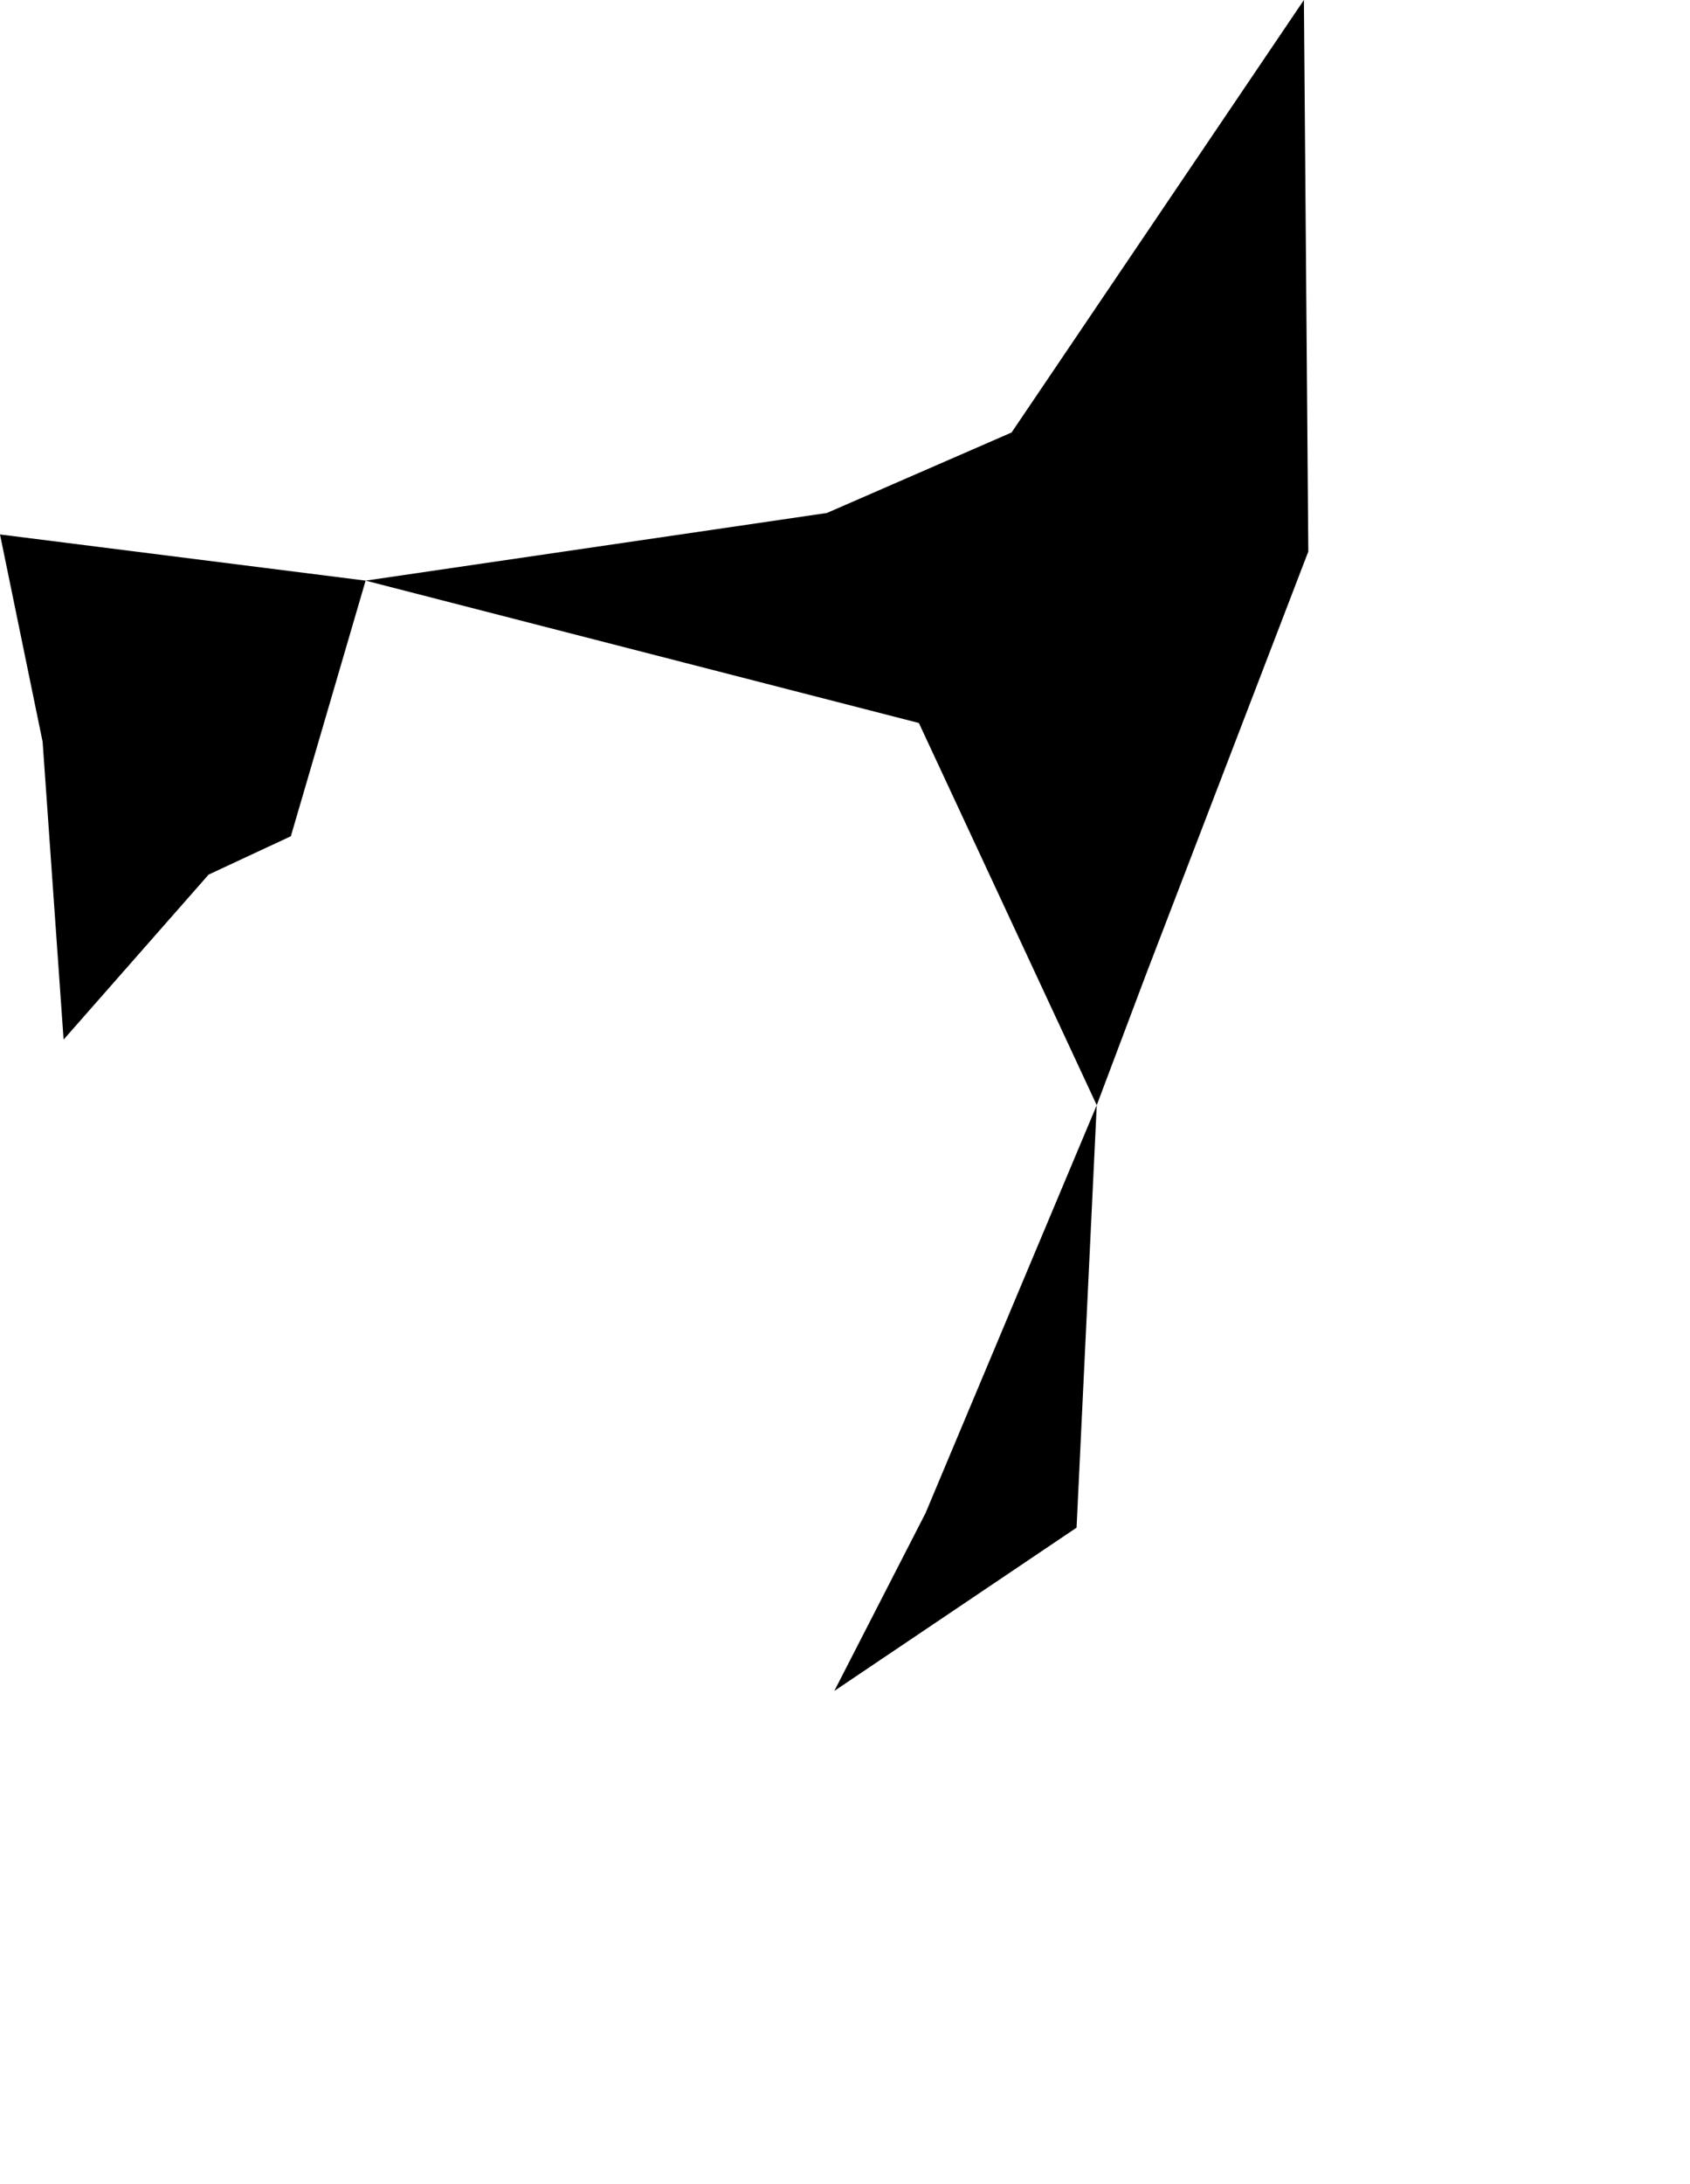 <svg width="792.73" height="1024" class="wof-campus" edtf:cessation="" edtf:inception="" id="wof-%!s(int64=102529835)" mz:is_ceased="-1" mz:is_current="1" mz:is_deprecated="-1" mz:is_superseded="0" mz:is_superseding="0" mz:latitude="30.414913" mz:longitude="-89.063941" mz:max_latitude="30.421087" mz:max_longitude="-89.06144" mz:min_latitude="30.403841" mz:min_longitude="-89.074791" mz:uri="https://data.whosonfirst.org/102/529/835/102529835.geojson" viewBox="0 0 792.73 1024.00" wof:belongsto="85868905,102191575,85633793,85969867,102087223,85688579" wof:country="US" wof:id="102529835" wof:lastmodified="1652218163" wof:name="Gulfport Biloxi Regional Airport" wof:parent_id="85868905" wof:path="102/529/835/102529835.geojson" wof:placetype="campus" wof:repo="sfomuseum-data-whosonfirst" wof:superseded_by="" wof:supersedes="" xmlns="http://www.w3.org/2000/svg" xmlns:edtf="x-urn:namespaces#edtf" xmlns:mz="x-urn:namespaces#mz" xmlns:wof="x-urn:namespaces#wof"><path d="M97.862 410.017,29.832 487.378,19.995 347.779,0 250.561,171.499 272.211,136.427 392.044,97.862 410.017 Z"/><path d="M171.499 272.211,387.861 240.494,474.507 202.756,611.624 0,613.692 258.559,537.619 456.673,514.452 518.129,431.023 338.954,171.499 272.211 Z"/><path d="M514.452 518.129,504.983 716.197,391.355 792.73,434.149 709.348,514.452 518.129 Z"/></svg>